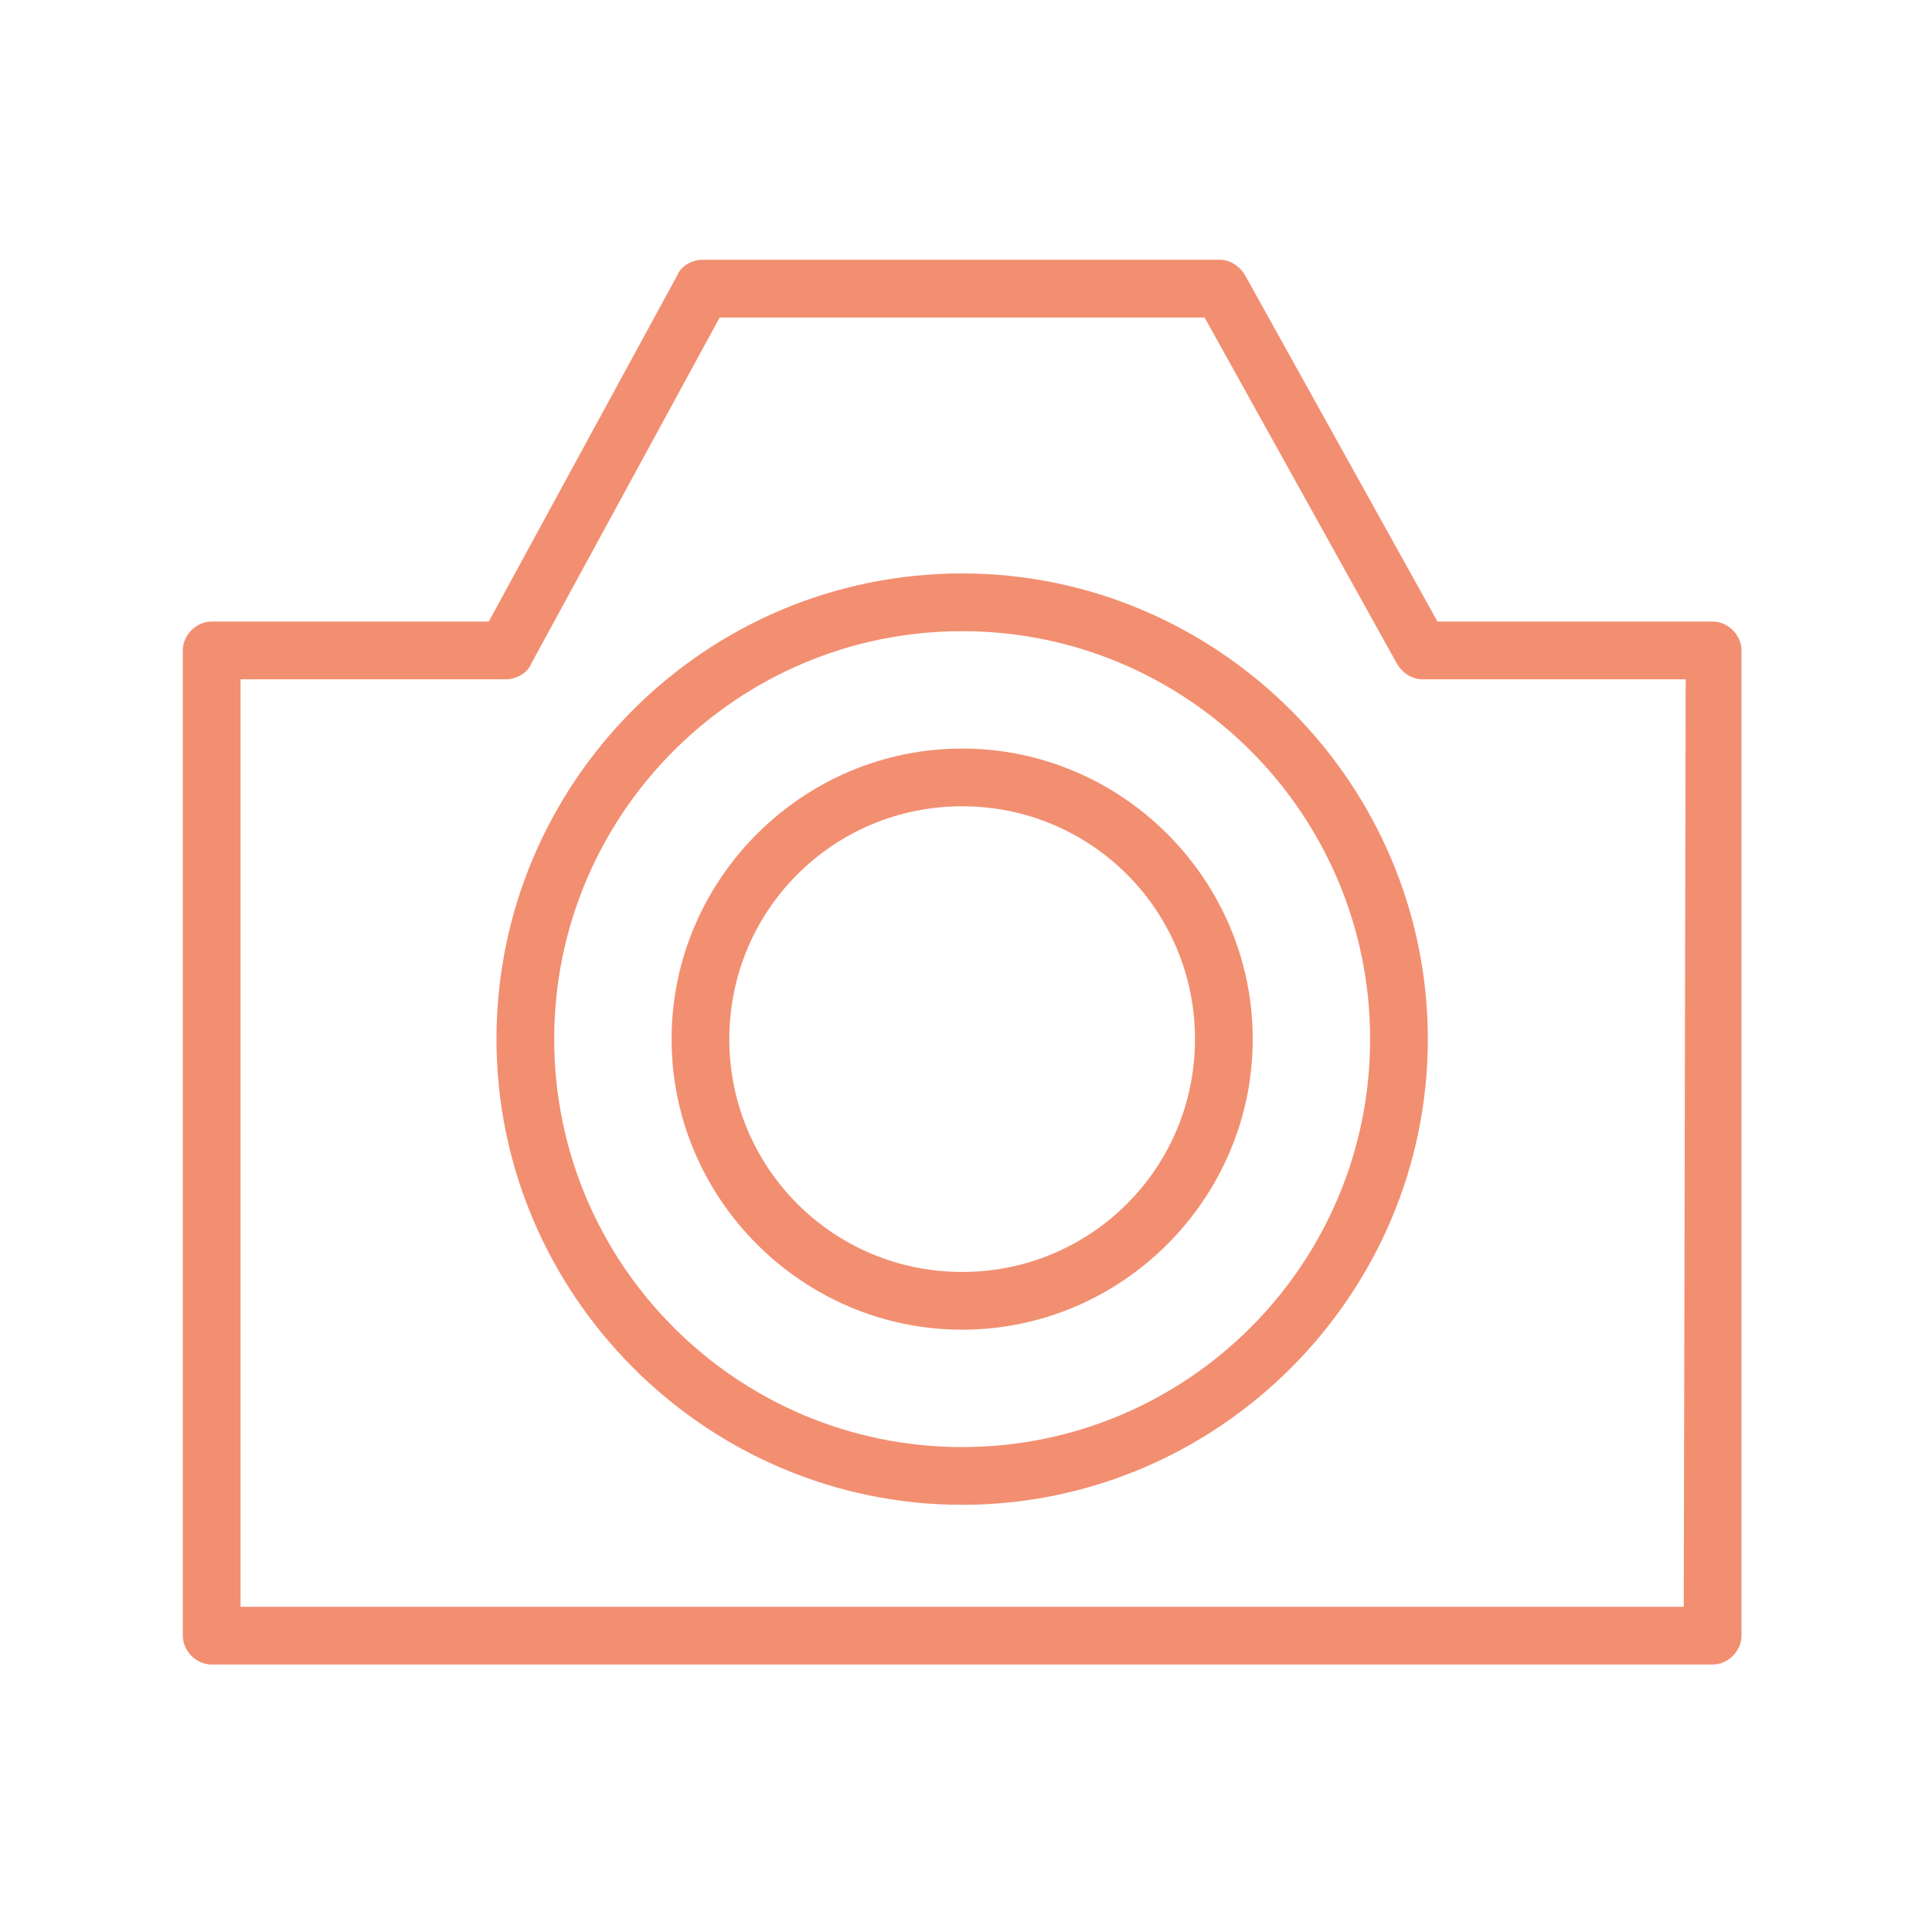 <?xml version="1.0" encoding="UTF-8"?> <!-- Generator: Adobe Illustrator 24.0.1, SVG Export Plug-In . SVG Version: 6.00 Build 0) --> <svg xmlns="http://www.w3.org/2000/svg" xmlns:xlink="http://www.w3.org/1999/xlink" id="Layer_1" x="0px" y="0px" viewBox="0 0 100.4 100.4" style="enable-background:new 0 0 100.4 100.4;" xml:space="preserve"> <style type="text/css"> .st0{fill:#F28F71;} </style> <g> <path class="st0" d="M89,32.3H74.7l-10-18c-0.3-0.5-0.8-0.8-1.3-0.8H36.5c-0.5,0-1.1,0.3-1.3,0.8l-9.8,18H11 c-0.8,0-1.5,0.7-1.5,1.5V85c0,0.8,0.7,1.5,1.5,1.5h78c0.8,0,1.5-0.7,1.5-1.5V33.8C90.5,33,89.8,32.3,89,32.3z M87.5,83.5h-75V35.3 h13.8c0.5,0,1.1-0.3,1.3-0.8l9.8-18h25.2l10,18c0.3,0.5,0.8,0.8,1.3,0.8h13.7L87.5,83.5L87.5,83.5z"></path> <path class="st0" d="M50,29.8c-13.4,0-24.2,10.9-24.2,24.2S36.7,78.2,50,78.2S74.2,67.3,74.2,54S63.3,29.8,50,29.8z M50,75.2 c-11.7,0-21.2-9.5-21.2-21.2S38.3,32.8,50,32.8S71.2,42.3,71.2,54S61.7,75.2,50,75.2z"></path> <path class="st0" d="M50,38.9c-8.3,0-15.1,6.8-15.1,15.1S41.7,69.1,50,69.1S65.1,62.3,65.1,54S58.3,38.9,50,38.9z M50,66.1 c-6.7,0-12.1-5.4-12.1-12.1S43.3,41.9,50,41.9S62.1,47.3,62.1,54S56.7,66.1,50,66.1z"></path> </g> </svg> 
